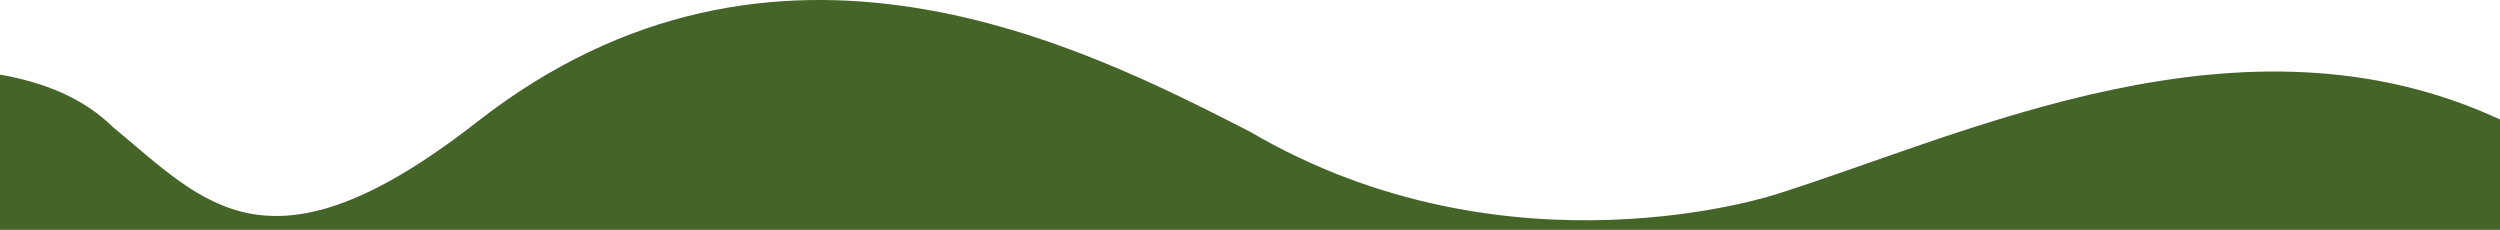 <svg xmlns="http://www.w3.org/2000/svg" xmlns:xlink="http://www.w3.org/1999/xlink" id="Ebene_1" x="0px" y="0px" width="1920px" height="176.56px" viewBox="0 0 1920 176.56" xml:space="preserve"><g>	<path fill="#446428" d="M1920,178.211V91.752C1722.381,0,1510.626,103.028,1364.669,149.014c0,0-205.712,68.848-404.667-47.869  c-126.737-64.742-363.808-186.96-593.52-7.591c-160.073,124.998-209.388,61.988-279.644,4.127C64.026,75.207,33.522,63.11,0,57.311  l0.002,120.9H1920z"></path></g></svg>